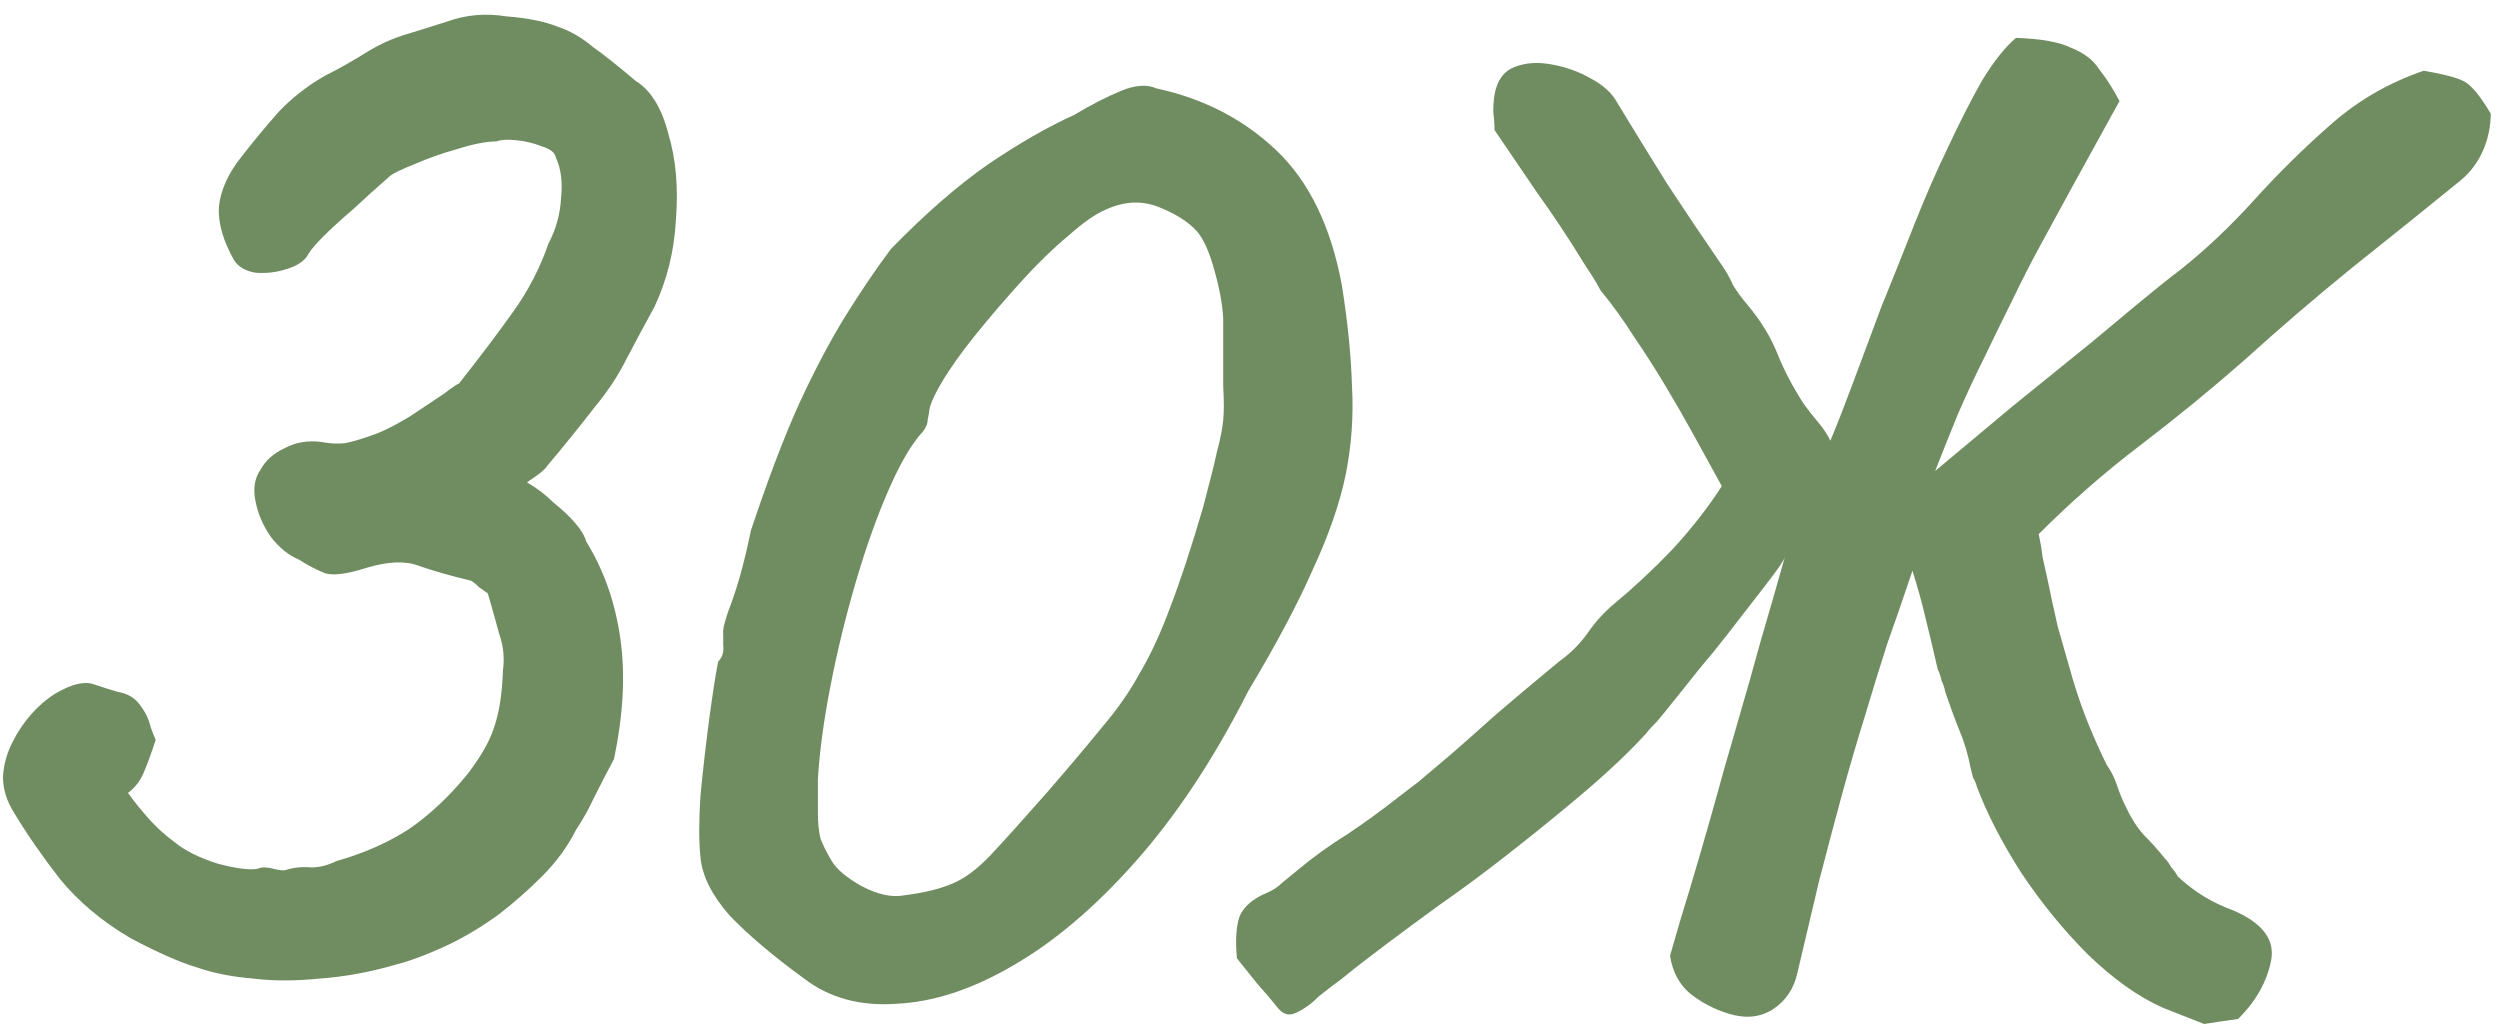 <?xml version="1.0" encoding="UTF-8"?> <svg xmlns="http://www.w3.org/2000/svg" width="99" height="41" viewBox="0 0 99 41" fill="none"><path d="M10.017 38.75C9.184 38.683 8.434 38.533 7.767 38.3C7.101 38.1 6.234 37.716 5.167 37.15C4.034 36.483 3.101 35.7 2.367 34.8C1.667 33.9 1.067 33.033 0.567 32.2C0.267 31.733 0.117 31.25 0.117 30.75C0.151 30.25 0.284 29.783 0.517 29.35C0.717 28.95 0.967 28.583 1.267 28.25C1.567 27.916 1.884 27.65 2.217 27.45C2.851 27.083 3.351 26.966 3.717 27.1C4.117 27.233 4.434 27.333 4.667 27.4C5.067 27.466 5.367 27.65 5.567 27.95C5.767 28.216 5.901 28.5 5.967 28.8C6.067 29.066 6.134 29.233 6.167 29.3C5.967 29.9 5.801 30.35 5.667 30.65C5.534 30.95 5.334 31.2 5.067 31.4C5.334 31.766 5.617 32.116 5.917 32.45C6.217 32.783 6.551 33.083 6.917 33.35C7.317 33.683 7.884 33.966 8.617 34.2C9.384 34.4 9.917 34.466 10.217 34.4C10.351 34.333 10.55 34.333 10.817 34.4C11.084 34.466 11.251 34.483 11.317 34.45C11.65 34.35 11.984 34.316 12.317 34.35C12.65 34.35 12.984 34.266 13.317 34.1C14.384 33.8 15.334 33.383 16.167 32.85C17 32.283 17.784 31.55 18.517 30.65C19.05 29.95 19.401 29.333 19.567 28.8C19.767 28.233 19.884 27.483 19.917 26.55C19.984 26.05 19.934 25.566 19.767 25.1C19.634 24.6 19.484 24.066 19.317 23.5C19.217 23.433 19.101 23.35 18.967 23.25C18.867 23.15 18.767 23.066 18.667 23C17.834 22.8 17.134 22.6 16.567 22.4C16.034 22.2 15.334 22.233 14.467 22.5C13.734 22.733 13.2 22.8 12.867 22.7C12.534 22.566 12.184 22.383 11.817 22.15C11.417 21.983 11.05 21.683 10.717 21.25C10.417 20.816 10.217 20.35 10.117 19.85C10.017 19.35 10.084 18.933 10.317 18.6C10.517 18.233 10.834 17.95 11.267 17.75C11.7 17.516 12.184 17.433 12.717 17.5C13.05 17.566 13.367 17.583 13.667 17.55C14.001 17.483 14.434 17.35 14.967 17.15C15.3 17.016 15.717 16.8 16.217 16.5C16.717 16.166 17.167 15.866 17.567 15.6C17.967 15.3 18.167 15.166 18.167 15.2C19.034 14.1 19.75 13.15 20.317 12.35C20.917 11.516 21.384 10.616 21.717 9.65C22.017 9.083 22.184 8.483 22.217 7.85C22.284 7.216 22.217 6.683 22.017 6.25C21.984 6.05 21.8 5.9 21.467 5.8C21.134 5.666 20.784 5.583 20.417 5.55C20.084 5.516 19.834 5.533 19.667 5.6C19.267 5.6 18.75 5.7 18.117 5.9C17.517 6.066 16.951 6.266 16.417 6.5C15.917 6.7 15.601 6.85 15.467 6.95C14.934 7.416 14.434 7.866 13.967 8.3C13.501 8.7 13.117 9.05 12.817 9.35C12.517 9.65 12.317 9.883 12.217 10.05C12.084 10.316 11.8 10.516 11.367 10.65C10.967 10.783 10.55 10.833 10.117 10.8C9.717 10.733 9.434 10.566 9.267 10.3C8.834 9.533 8.634 8.833 8.667 8.2C8.734 7.533 9.034 6.866 9.567 6.2C10.034 5.6 10.517 5.016 11.017 4.45C11.55 3.883 12.167 3.4 12.867 3C13.4 2.733 13.934 2.433 14.467 2.1C15.001 1.766 15.55 1.516 16.117 1.35C16.451 1.25 16.984 1.083 17.717 0.85C18.451 0.583 19.234 0.516 20.067 0.65C20.901 0.716 21.567 0.85 22.067 1.05C22.567 1.216 23.034 1.483 23.467 1.85C23.934 2.183 24.5 2.633 25.167 3.2C25.767 3.566 26.201 4.266 26.467 5.3C26.767 6.3 26.867 7.433 26.767 8.7C26.701 9.933 26.417 11.083 25.917 12.15C25.55 12.816 25.184 13.5 24.817 14.2C24.484 14.866 24.067 15.5 23.567 16.1C23.234 16.533 22.917 16.933 22.617 17.3C22.351 17.633 22.034 18.016 21.667 18.45C21.634 18.516 21.534 18.616 21.367 18.75C21.234 18.85 21.067 18.966 20.867 19.1C21.267 19.333 21.617 19.6 21.917 19.9C22.25 20.166 22.534 20.433 22.767 20.7C23 20.966 23.151 21.216 23.217 21.45C23.917 22.583 24.367 23.866 24.567 25.3C24.767 26.7 24.684 28.283 24.317 30.05C24.017 30.616 23.75 31.133 23.517 31.6C23.317 32.033 23.084 32.45 22.817 32.85C22.484 33.516 22.034 34.133 21.467 34.7C20.934 35.233 20.367 35.733 19.767 36.2C19.034 36.733 18.3 37.166 17.567 37.5C16.834 37.833 16.201 38.066 15.667 38.2C14.634 38.5 13.634 38.683 12.667 38.75C11.7 38.85 10.817 38.85 10.017 38.75Z" fill="#708D61"></path><path d="M31.839 38.75C30.605 37.85 29.622 37.016 28.889 36.25C28.189 35.45 27.805 34.683 27.739 33.95C27.672 33.35 27.672 32.533 27.739 31.5C27.839 30.466 27.955 29.45 28.089 28.45C28.222 27.45 28.339 26.7 28.439 26.2C28.605 26.033 28.672 25.816 28.639 25.55C28.639 25.25 28.639 25.1 28.639 25.1C28.605 24.933 28.722 24.5 28.989 23.8C29.255 23.066 29.505 22.133 29.739 21C30.405 19 31.039 17.333 31.639 16C32.272 14.633 32.889 13.466 33.489 12.5C34.089 11.533 34.689 10.65 35.289 9.85C36.655 8.45 37.939 7.333 39.139 6.5C40.372 5.666 41.505 5.016 42.539 4.55C43.205 4.15 43.822 3.833 44.389 3.6C44.955 3.366 45.422 3.333 45.789 3.5C47.655 3.9 49.239 4.716 50.539 5.95C51.839 7.183 52.705 8.966 53.139 11.3C53.372 12.766 53.505 14.1 53.539 15.3C53.605 16.466 53.522 17.633 53.289 18.8C53.055 19.933 52.622 21.183 51.989 22.55C51.389 23.916 50.539 25.516 49.439 27.35C48.072 30.05 46.572 32.316 44.939 34.15C43.339 35.95 41.722 37.316 40.089 38.25C38.489 39.183 36.955 39.683 35.489 39.75C34.055 39.85 32.839 39.516 31.839 38.75ZM35.839 35.45C36.605 35.35 37.222 35.2 37.689 35C38.189 34.8 38.705 34.416 39.239 33.85C39.772 33.283 40.522 32.45 41.489 31.35C42.355 30.35 43.072 29.5 43.639 28.8C44.239 28.1 44.739 27.383 45.139 26.65C45.572 25.916 45.972 25.05 46.339 24.05C46.739 23.016 47.172 21.7 47.639 20.1C47.905 19.1 48.089 18.366 48.189 17.9C48.322 17.4 48.405 16.983 48.439 16.65C48.472 16.316 48.472 15.866 48.439 15.3C48.439 14.7 48.439 13.8 48.439 12.6C48.405 12.033 48.289 11.4 48.089 10.7C47.889 9.966 47.655 9.45 47.389 9.15C47.055 8.783 46.555 8.466 45.889 8.2C45.222 7.933 44.522 7.966 43.789 8.3C43.389 8.466 42.889 8.816 42.289 9.35C41.689 9.85 41.072 10.45 40.439 11.15C39.805 11.85 39.205 12.55 38.639 13.25C38.072 13.95 37.622 14.583 37.289 15.15C36.955 15.716 36.789 16.116 36.789 16.35C36.789 16.35 36.772 16.433 36.739 16.6C36.739 16.766 36.672 16.933 36.539 17.1C36.105 17.566 35.655 18.333 35.189 19.4C34.722 20.466 34.289 21.683 33.889 23.05C33.489 24.416 33.155 25.783 32.889 27.15C32.622 28.516 32.455 29.75 32.389 30.85C32.389 31.383 32.389 31.833 32.389 32.2C32.389 32.566 32.422 32.9 32.489 33.2C32.589 33.466 32.739 33.766 32.939 34.1C33.139 34.433 33.539 34.766 34.139 35.1C34.772 35.433 35.339 35.55 35.839 35.45Z" fill="#708D61"></path><path d="M85.633 39.9C84.666 39.466 83.683 38.766 82.683 37.8C81.716 36.833 80.833 35.75 80.033 34.55C79.266 33.35 78.683 32.216 78.283 31.15C78.249 31.016 78.2 30.9 78.133 30.8C78.1 30.666 78.066 30.533 78.033 30.4C77.933 29.866 77.783 29.366 77.583 28.9C77.383 28.4 77.2 27.9 77.033 27.4C76.999 27.233 76.95 27.083 76.883 26.95C76.85 26.783 76.799 26.633 76.733 26.5C76.533 25.633 76.366 24.933 76.233 24.4C76.1 23.833 75.933 23.233 75.733 22.6C75.4 23.6 75.066 24.566 74.733 25.5C74.433 26.433 74.15 27.35 73.883 28.25C73.549 29.316 73.233 30.4 72.933 31.5C72.633 32.6 72.333 33.733 72.033 34.9C71.766 36.033 71.483 37.233 71.183 38.5C71.049 39.133 70.733 39.616 70.233 39.95C69.733 40.283 69.15 40.35 68.483 40.15C67.916 39.983 67.4 39.716 66.933 39.35C66.499 38.983 66.233 38.483 66.133 37.85C66.366 37.016 66.633 36.116 66.933 35.15C67.233 34.15 67.533 33.116 67.833 32.05C68.133 30.95 68.45 29.833 68.783 28.7C69.116 27.566 69.433 26.45 69.733 25.35C70.066 24.216 70.383 23.116 70.683 22.05C70.65 22.183 70.4 22.55 69.933 23.15C69.466 23.75 68.95 24.416 68.383 25.15C68.049 25.583 67.683 26.033 67.283 26.5C66.916 26.966 66.583 27.383 66.283 27.75C66.049 28.05 65.833 28.316 65.633 28.55C65.433 28.75 65.283 28.916 65.183 29.05C64.516 29.783 63.65 30.6 62.583 31.5C61.516 32.4 60.4 33.3 59.233 34.2C58.499 34.766 57.749 35.316 56.983 35.85C56.249 36.383 55.55 36.9 54.883 37.4C54.216 37.9 53.616 38.366 53.083 38.8C52.849 38.966 52.566 39.183 52.233 39.45C51.933 39.75 51.633 39.966 51.333 40.1C51.066 40.233 50.833 40.183 50.633 39.95C50.366 39.616 50.083 39.283 49.783 38.95C49.516 38.616 49.249 38.283 48.983 37.95C48.916 37.25 48.95 36.7 49.083 36.3C49.249 35.9 49.616 35.583 50.183 35.35C50.416 35.25 50.616 35.116 50.783 34.95C50.983 34.783 51.166 34.633 51.333 34.5C51.966 33.966 52.633 33.483 53.333 33.05C54.033 32.583 54.7 32.1 55.333 31.6L56.183 30.95C56.583 30.616 57.016 30.25 57.483 29.85C57.983 29.416 58.566 28.9 59.233 28.3C59.933 27.7 60.766 27 61.733 26.2C62.2 25.866 62.583 25.483 62.883 25.05C63.183 24.616 63.533 24.233 63.933 23.9C64.7 23.266 65.466 22.55 66.233 21.75C66.999 20.916 67.65 20.083 68.183 19.25C67.816 18.583 67.45 17.916 67.083 17.25C66.716 16.583 66.333 15.916 65.933 15.25C65.533 14.583 65.116 13.933 64.683 13.3C64.283 12.666 63.849 12.066 63.383 11.5C63.183 11.133 62.999 10.833 62.833 10.6C62.666 10.333 62.583 10.2 62.583 10.2C62.05 9.333 61.483 8.483 60.883 7.65C60.316 6.816 59.749 5.983 59.183 5.15C59.183 4.916 59.166 4.683 59.133 4.45C59.133 4.183 59.15 3.95 59.183 3.75C59.283 3.183 59.55 2.816 59.983 2.65C60.416 2.483 60.9 2.45 61.433 2.55C61.999 2.65 62.516 2.833 62.983 3.1C63.483 3.366 63.833 3.683 64.033 4.05C64.7 5.15 65.366 6.233 66.033 7.3C66.733 8.366 67.45 9.433 68.183 10.5C68.35 10.733 68.499 11 68.633 11.3C68.799 11.566 68.983 11.816 69.183 12.05C69.716 12.683 70.116 13.333 70.383 14C70.65 14.666 70.999 15.333 71.433 16C71.6 16.233 71.783 16.466 71.983 16.7C72.183 16.933 72.35 17.183 72.483 17.45C72.749 16.816 73.049 16.05 73.383 15.15C73.716 14.25 74.083 13.266 74.483 12.2C74.916 11.133 75.35 10.05 75.783 8.95C76.216 7.85 76.666 6.816 77.133 5.85C77.6 4.85 78.049 3.966 78.483 3.2C78.95 2.433 79.4 1.866 79.833 1.5C80.833 1.533 81.566 1.666 82.033 1.9C82.533 2.1 82.9 2.383 83.133 2.75C83.4 3.083 83.666 3.5 83.933 4L82.033 7.45C81.633 8.183 81.233 8.916 80.833 9.65C80.433 10.383 80.049 11.133 79.683 11.9C79.316 12.633 78.95 13.383 78.583 14.15C78.216 14.883 77.866 15.633 77.533 16.4C77.233 17.133 76.933 17.883 76.633 18.65C77.633 17.816 78.65 16.966 79.683 16.1C80.749 15.233 81.799 14.383 82.833 13.55C83.433 13.05 84.033 12.55 84.633 12.05C85.233 11.55 85.816 11.083 86.383 10.65C87.383 9.85 88.35 8.933 89.283 7.9C90.249 6.833 91.266 5.833 92.333 4.9C93.4 3.966 94.616 3.266 95.983 2.8C96.749 2.933 97.266 3.066 97.533 3.2C97.833 3.333 98.2 3.766 98.633 4.5C98.633 5 98.533 5.483 98.333 5.95C98.133 6.416 97.833 6.816 97.433 7.15C95.999 8.316 94.549 9.483 93.083 10.65C91.65 11.816 90.233 13.033 88.833 14.3C87.499 15.466 86.133 16.583 84.733 17.65C83.333 18.716 81.999 19.883 80.733 21.15C80.799 21.45 80.85 21.75 80.883 22.05C80.95 22.35 81.016 22.65 81.083 22.95C81.15 23.25 81.216 23.566 81.283 23.9C81.35 24.2 81.416 24.5 81.483 24.8C81.683 25.5 81.883 26.2 82.083 26.9C82.283 27.566 82.499 28.183 82.733 28.75C82.966 29.316 83.2 29.833 83.433 30.3C83.6 30.533 83.733 30.8 83.833 31.1C83.933 31.4 84.049 31.683 84.183 31.95C84.383 32.383 84.616 32.75 84.883 33.05C85.183 33.35 85.466 33.666 85.733 34C85.833 34.1 85.916 34.216 85.983 34.35C86.083 34.45 86.166 34.566 86.233 34.7C86.866 35.3 87.6 35.75 88.433 36.05C89.6 36.55 90.1 37.216 89.933 38.05C89.766 38.883 89.333 39.65 88.633 40.35C88.4 40.383 88.166 40.416 87.933 40.45C87.733 40.483 87.516 40.516 87.283 40.55L85.633 39.9Z" fill="#708D61"></path></svg> 